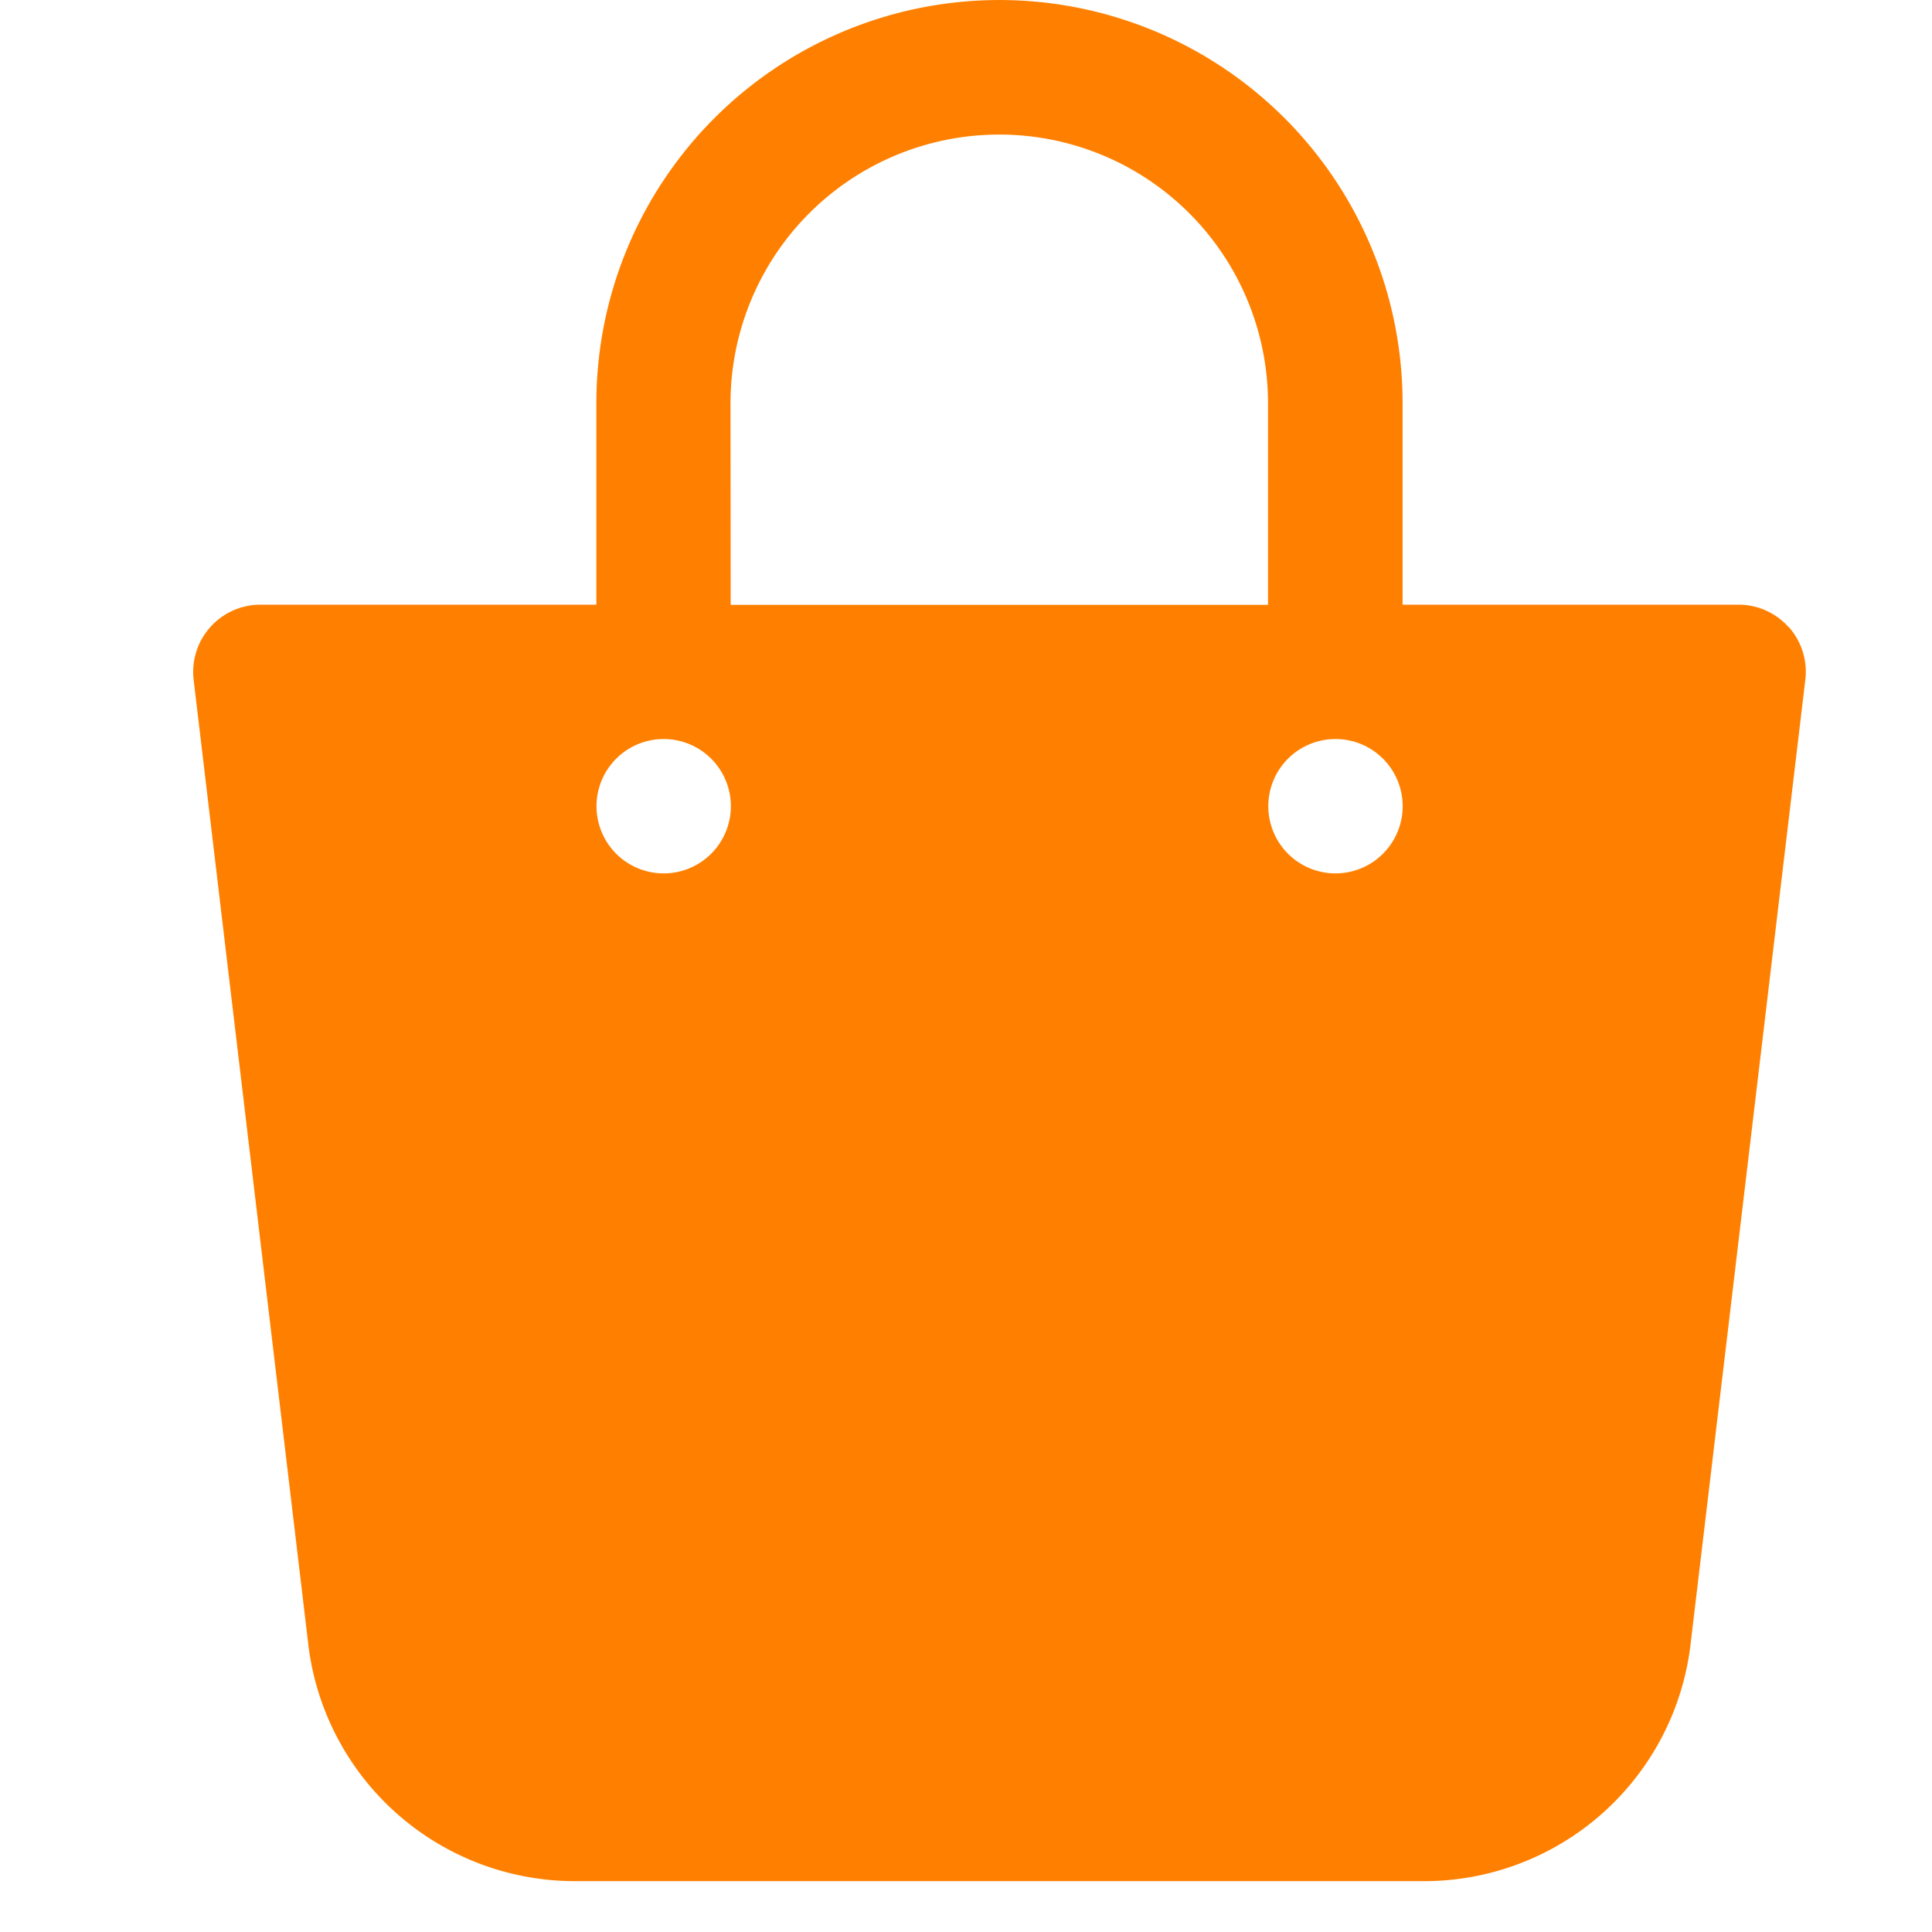 <svg xmlns="http://www.w3.org/2000/svg" xmlns:xlink="http://www.w3.org/1999/xlink" width="44" height="44" viewBox="0 0 44 44">
  <defs>
    <clipPath id="clip-path">
      <rect id="Rectangle_1254" data-name="Rectangle 1254" width="44" height="44" transform="translate(1145.5 61.5)" fill="#ff8000" stroke="#000" stroke-width="1"/>
    </clipPath>
  </defs>
  <g id="Mask_Group_79" data-name="Mask Group 79" transform="translate(-1145.5 -61.5)" clip-path="url(#clip-path)">
    <g id="download_2_" data-name="download (2)" transform="translate(1149.9 61.5)">
      <path id="XMLID_180_" d="M42.622,17.428a1.529,1.529,0,0,0-1.144-.514h-7.65v-4.59a9.18,9.18,0,1,0-18.361,0v4.59H7.816a1.532,1.532,0,0,0-1.521,1.711L8.9,40.539a6.116,6.116,0,0,0,6.084,5.446H34.309a6.111,6.111,0,0,0,6.082-5.433L43,18.624a1.533,1.533,0,0,0-.376-1.2Zm-24.1-5.1a6.12,6.12,0,0,1,12.241,0v4.59H18.526ZM17,23.034a1.53,1.53,0,1,1,1.53-1.53A1.531,1.531,0,0,1,17,23.034Zm15.3,0a1.53,1.53,0,1,1,1.53-1.53A1.531,1.531,0,0,1,32.3,23.034Z" transform="translate(-6.285 -3.143)" fill="#ff8000"/>
    </g>
  </g>
</svg>
